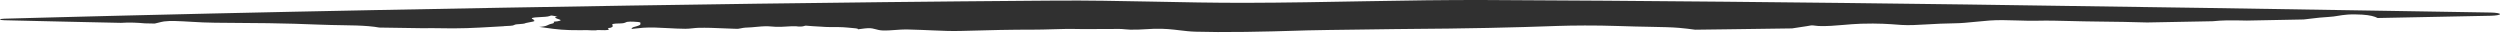 <svg width="471" height="7" viewBox="0 0 471 7" fill="none" xmlns="http://www.w3.org/2000/svg">
<path d="M198.915 0.111C210.983 0.027 222.598 0.556 234.707 0.531C249.741 0.501 265.014 -0.061 280.083 0.005C295.066 0.072 310.121 0.182 325.128 0.324C340.152 0.467 355.154 0.642 370.186 0.84C385.185 1.038 400.217 1.258 415.229 1.49C425.425 1.648 435.633 1.812 445.828 1.978C450.304 2.051 454.766 2.124 459.239 2.197C462.577 2.252 465.914 2.307 469.251 2.362C469.715 2.37 470.16 2.404 470.488 2.46C470.815 2.515 471 2.587 471 2.662C471 2.737 470.813 2.809 470.485 2.866C470.156 2.923 469.711 2.959 469.247 2.968C465.882 3.036 462.517 3.103 459.152 3.17C455.414 3.245 451.683 3.319 447.946 3.393C447.357 3.088 446.549 2.858 445.036 2.758C444.263 2.708 443.137 2.688 442.308 2.747C441.564 2.8 441.003 2.892 440.471 2.98C439.914 3.072 439.385 3.16 438.705 3.192C437.55 3.246 436.453 3.378 435.301 3.517C434.882 3.568 434.454 3.619 434.015 3.668C430.448 3.738 426.881 3.808 423.314 3.876C421.936 3.847 420.669 3.823 419.595 3.838C418.631 3.851 417.748 3.918 416.869 4C416.317 4.011 415.765 4.021 415.213 4.032C411.649 4.1 408.084 4.167 404.519 4.233C401.737 4.157 398.821 4.084 395.03 4.057C393.396 4.046 391.784 4.005 390.235 3.966C387.946 3.908 385.792 3.854 383.905 3.902C382.643 3.934 381.315 3.893 379.991 3.853C378.215 3.799 376.443 3.745 374.837 3.866C373.826 3.943 372.899 4.035 372.04 4.12C370.673 4.256 369.478 4.375 368.396 4.385C366.364 4.405 364.604 4.505 363.053 4.594C361.188 4.701 359.624 4.79 358.249 4.7C358.041 4.687 357.802 4.668 357.534 4.648C356.119 4.539 353.856 4.364 350.609 4.469C349.453 4.507 348.367 4.601 347.303 4.693C345.755 4.826 344.252 4.956 342.641 4.903C342.401 4.895 342.15 4.86 341.921 4.829C341.63 4.788 341.376 4.753 341.225 4.784C340.784 4.877 340.084 4.979 339.323 5.091C338.765 5.173 338.172 5.26 337.626 5.351C333.454 5.41 329.281 5.468 325.107 5.523C323.195 5.548 321.282 5.573 319.368 5.597C318.389 5.461 317.388 5.339 316.331 5.248C314.949 5.128 313.158 5.095 310.849 5.051C309.15 5.019 307.169 4.981 304.865 4.9C300.6 4.751 296.219 4.795 293.411 4.887C292.817 4.906 292.221 4.926 291.582 4.949C289.161 5.033 286.139 5.139 280.4 5.26C274.971 5.376 270.354 5.412 266.886 5.44C265.115 5.454 263.644 5.465 262.516 5.484C260.587 5.516 258.218 5.545 255.84 5.575C252.118 5.621 248.373 5.668 246.253 5.723C245.498 5.743 244.706 5.768 243.85 5.794C241.481 5.866 238.618 5.953 234.671 6.008C230.529 6.066 227.962 6.038 225.294 5.971C224.21 5.943 223.254 5.829 222.268 5.71C220.87 5.542 219.411 5.367 217.438 5.424C216.977 5.437 216.486 5.466 215.972 5.497C215.028 5.552 214.007 5.613 212.961 5.589C212.596 5.581 212.275 5.55 211.96 5.52C211.613 5.486 211.274 5.454 210.889 5.453C209.452 5.449 208.053 5.46 206.81 5.469C205.208 5.482 203.864 5.492 203.03 5.466C201.543 5.42 199.918 5.468 198.272 5.516C197.015 5.553 195.745 5.591 194.516 5.587C191.002 5.576 186.17 5.671 181.192 5.822C179.308 5.879 177.712 5.81 175.666 5.721C174.394 5.666 172.948 5.603 171.151 5.558C170.132 5.533 169.269 5.599 168.47 5.661C167.735 5.717 167.052 5.769 166.352 5.742C165.734 5.718 165.343 5.61 164.972 5.508C164.559 5.394 164.17 5.287 163.52 5.309C163.174 5.321 162.753 5.376 162.253 5.442C162.056 5.468 161.844 5.495 161.621 5.523C161.632 5.501 161.635 5.481 161.635 5.466C161.636 5.361 160.972 5.306 160.321 5.253C160.062 5.232 159.803 5.211 159.59 5.187C158.807 5.099 157.326 5.087 156.194 5.094C155.715 5.097 155.281 5.065 154.774 5.028C154.325 4.995 153.818 4.958 153.172 4.937C152.803 4.925 152.52 4.895 152.286 4.87C152.116 4.852 151.972 4.837 151.838 4.833C151.722 4.83 151.629 4.86 151.524 4.894C151.448 4.919 151.366 4.946 151.265 4.963C151.024 5.005 150.714 5.018 150.496 5.005C150.396 4.999 150.316 4.988 150.238 4.976C150.146 4.963 150.054 4.949 149.929 4.945C149.351 4.924 148.789 4.96 148.206 4.997C147.564 5.037 146.895 5.08 146.15 5.051C145.916 5.042 145.666 5.02 145.424 4.999C145.171 4.977 144.925 4.956 144.716 4.951C143.867 4.93 143.07 5.007 142.336 5.077C141.848 5.125 141.387 5.169 140.96 5.18C140.176 5.2 139.756 5.291 139.446 5.359C139.285 5.393 139.154 5.422 139.016 5.431C138.89 5.429 138.762 5.426 138.637 5.423C138.522 5.417 138.404 5.41 138.292 5.413C138.284 5.413 138.275 5.413 138.267 5.413C137.566 5.393 136.878 5.363 136.193 5.334C134.657 5.267 133.139 5.201 131.534 5.244C131.189 5.253 130.836 5.291 130.478 5.33C130.039 5.377 129.59 5.426 129.132 5.423C128.042 5.417 126.941 5.358 125.857 5.3C124.226 5.212 122.632 5.126 121.167 5.227C120.684 5.26 120.212 5.315 119.739 5.37C119.476 5.401 119.211 5.432 118.943 5.46C119 5.41 119.03 5.363 119.058 5.32C119.116 5.231 119.166 5.154 119.422 5.089C120.029 4.934 120.716 4.721 120.639 4.567C120.619 4.526 120.635 4.479 120.653 4.432C120.699 4.314 120.746 4.194 120.182 4.141C119.802 4.105 118.826 4.023 118.206 4.114C118.071 4.134 117.988 4.173 117.897 4.217C117.732 4.295 117.537 4.387 116.949 4.41C116.85 4.413 116.742 4.417 116.631 4.42C116.187 4.433 115.69 4.447 115.504 4.51C115.29 4.582 115.336 4.665 115.39 4.76C115.459 4.885 115.542 5.034 115.082 5.213C114.99 5.249 114.816 5.261 114.685 5.271C114.592 5.278 114.521 5.283 114.514 5.294C114.506 5.306 114.536 5.331 114.574 5.363C114.707 5.476 114.938 5.674 113.974 5.685C113.713 5.688 113.415 5.679 113.148 5.671C112.753 5.659 112.426 5.649 112.382 5.682C112.366 5.694 112.354 5.708 112.345 5.721C112.031 5.718 111.717 5.715 111.403 5.712C111 5.674 110.435 5.678 109.73 5.684C109.559 5.686 109.379 5.687 109.191 5.688C108.572 5.681 107.953 5.675 107.333 5.668C106.842 5.652 106.32 5.627 105.768 5.586C104.663 5.503 103.701 5.365 102.762 5.23C102.366 5.173 101.973 5.116 101.575 5.065C101.73 5.058 101.87 5.05 101.978 5.039C102.714 4.966 103.01 4.825 103.281 4.694C103.462 4.608 103.633 4.526 103.915 4.473C104.433 4.376 104.38 4.264 104.342 4.18C104.322 4.137 104.307 4.102 104.376 4.081C104.432 4.064 104.56 4.056 104.692 4.047C104.808 4.04 104.927 4.032 105.003 4.019C105.928 3.852 105.65 3.757 105.245 3.619C105.021 3.543 104.76 3.453 104.64 3.331C104.537 3.202 104.572 3.164 105.057 3.112C104.679 3.049 104.301 2.986 103.923 2.923C103.774 2.927 103.662 2.967 103.504 3.034C103.222 3.153 102.304 3.198 101.586 3.234C101.253 3.25 100.964 3.264 100.801 3.283C99.932 3.381 100.185 3.515 100.408 3.633C100.531 3.698 100.644 3.758 100.556 3.805C100.518 3.825 100.572 3.844 100.626 3.864C100.668 3.88 100.711 3.895 100.712 3.911C100.724 4.029 100.21 4.118 99.734 4.2C99.461 4.247 99.2 4.292 99.057 4.34C99.013 4.354 98.978 4.369 98.945 4.383C98.898 4.404 98.851 4.424 98.778 4.441C98.612 4.48 98.271 4.506 97.896 4.536C97.704 4.551 97.504 4.566 97.314 4.584C97.069 4.608 96.98 4.655 96.887 4.704C96.821 4.738 96.752 4.774 96.625 4.803C96.395 4.857 95.93 4.877 95.499 4.895C95.311 4.903 95.129 4.911 94.976 4.922C94.913 4.926 94.883 4.934 94.877 4.945C94.169 4.983 93.493 5.022 92.834 5.061C89.534 5.253 86.678 5.419 82.412 5.312C81.606 5.292 80.739 5.298 79.864 5.318C77.064 5.277 74.263 5.235 71.464 5.192C70.91 5.087 70.232 5 69.43 4.931C67.923 4.803 66.373 4.778 64.544 4.749C63.192 4.727 61.687 4.703 59.934 4.633C56.987 4.515 53.962 4.417 50.549 4.369C47.15 4.322 43.259 4.291 40.507 4.282C39.006 4.278 37.43 4.186 35.961 4.101C33.894 3.981 32.04 3.873 30.908 4.037C30.547 4.09 30.197 4.18 29.858 4.268C29.615 4.331 29.377 4.392 29.143 4.437C28.52 4.425 27.896 4.412 27.272 4.399C26.164 4.294 24.442 4.182 22.778 4.306C22.135 4.292 21.492 4.279 20.87 4.265C19.514 4.237 18.188 4.208 16.849 4.179C16.412 4.169 15.971 4.159 15.528 4.15C15.524 4.15 15.52 4.149 15.516 4.149C14.625 4.13 13.728 4.11 12.846 4.09C12.468 4.082 12.09 4.073 11.712 4.065C10.752 4.044 9.784 4.022 8.833 4C8.33 3.989 7.822 3.977 7.313 3.965C6.488 3.946 5.656 3.927 4.828 3.908C3.49 3.877 2.158 3.846 0.823 3.814C0.605 3.809 0.395 3.791 0.241 3.764C0.087 3.738 -0 3.704 1.52592e-05 3.668C0 3.633 0.088 3.599 0.242 3.571C0.397 3.544 0.606 3.526 0.824 3.52C2.16 3.484 3.493 3.448 4.833 3.412C5.66 3.39 6.492 3.367 7.317 3.345C7.826 3.332 8.334 3.319 8.837 3.305C9.788 3.28 10.757 3.255 11.717 3.23C12.095 3.22 12.473 3.21 12.851 3.201C13.736 3.178 14.635 3.155 15.528 3.132C15.533 3.132 15.539 3.132 15.544 3.132C15.983 3.12 16.422 3.109 16.856 3.098C18.195 3.064 19.522 3.031 20.878 2.997C21.579 2.98 22.309 2.962 23.034 2.944C23.438 2.934 23.841 2.924 24.236 2.915C24.452 2.909 24.672 2.904 24.892 2.899C29.949 2.776 34.971 2.657 40.039 2.542C45.089 2.428 50.147 2.318 55.191 2.212C60.246 2.105 65.293 2.003 70.343 1.905C102.398 1.28 134.581 0.755 166.778 0.401C171.37 0.35 176.082 0.303 180.684 0.26C185.336 0.217 189.892 0.178 194.556 0.143C195.973 0.132 197.425 0.121 198.915 0.111Z" fill="#303030"/>
</svg>
